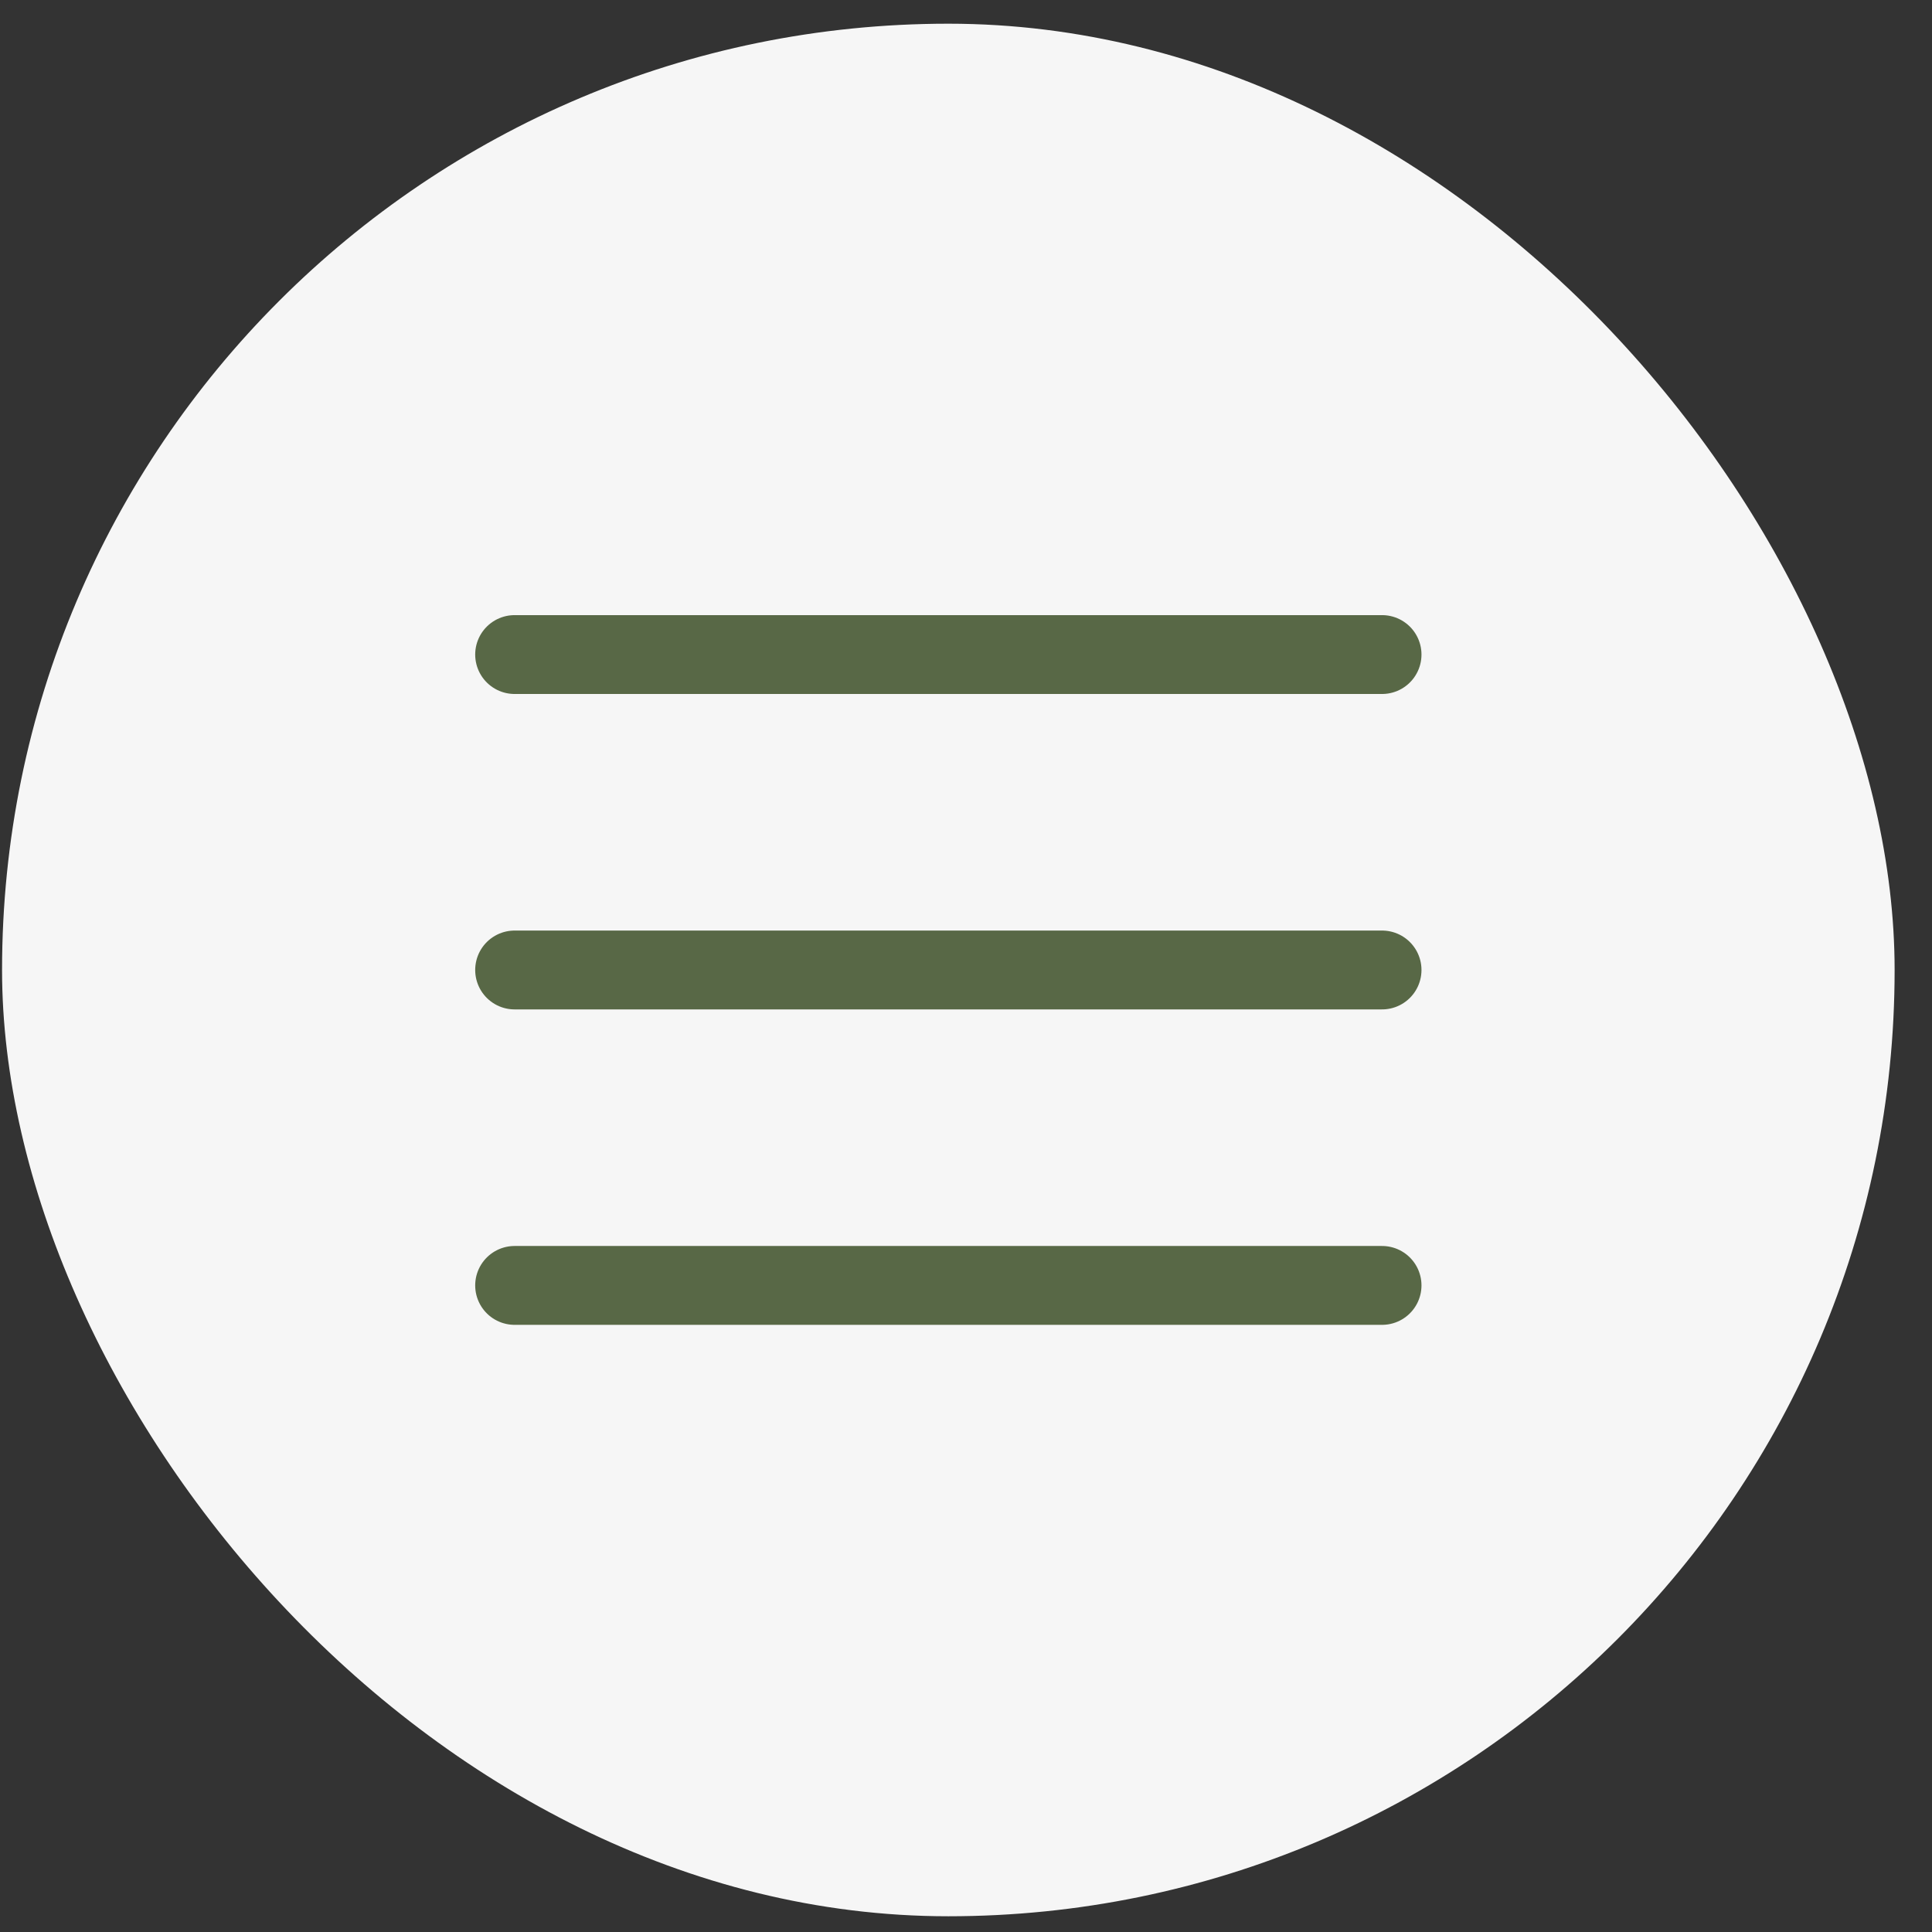 <?xml version="1.0" encoding="UTF-8"?> <svg xmlns="http://www.w3.org/2000/svg" width="49" height="49" viewBox="0 0 49 49" fill="none"><rect x="0" y="0" width="49" height="49" fill="#333333" stroke="none"/><rect x="0.052" y="0.601" width="48" height="48" rx="24" fill="#F6F6F6"></rect><g clip-path="url(#clip0_41_22)"><path d="M13.052 24.601H35.052" stroke="#586846" stroke-width="2" stroke-linecap="round" stroke-linejoin="round"></path><path d="M13.052 16.601H35.052" stroke="#586846" stroke-width="2" stroke-linecap="round" stroke-linejoin="round"></path><path d="M13.052 32.601H35.052" stroke="#586846" stroke-width="2" stroke-linecap="round" stroke-linejoin="round"></path></g><defs><clipPath id="clip0_41_22"><rect width="32" height="32" fill="white" transform="translate(8.052 8.601)"></rect></clipPath></defs></svg> 